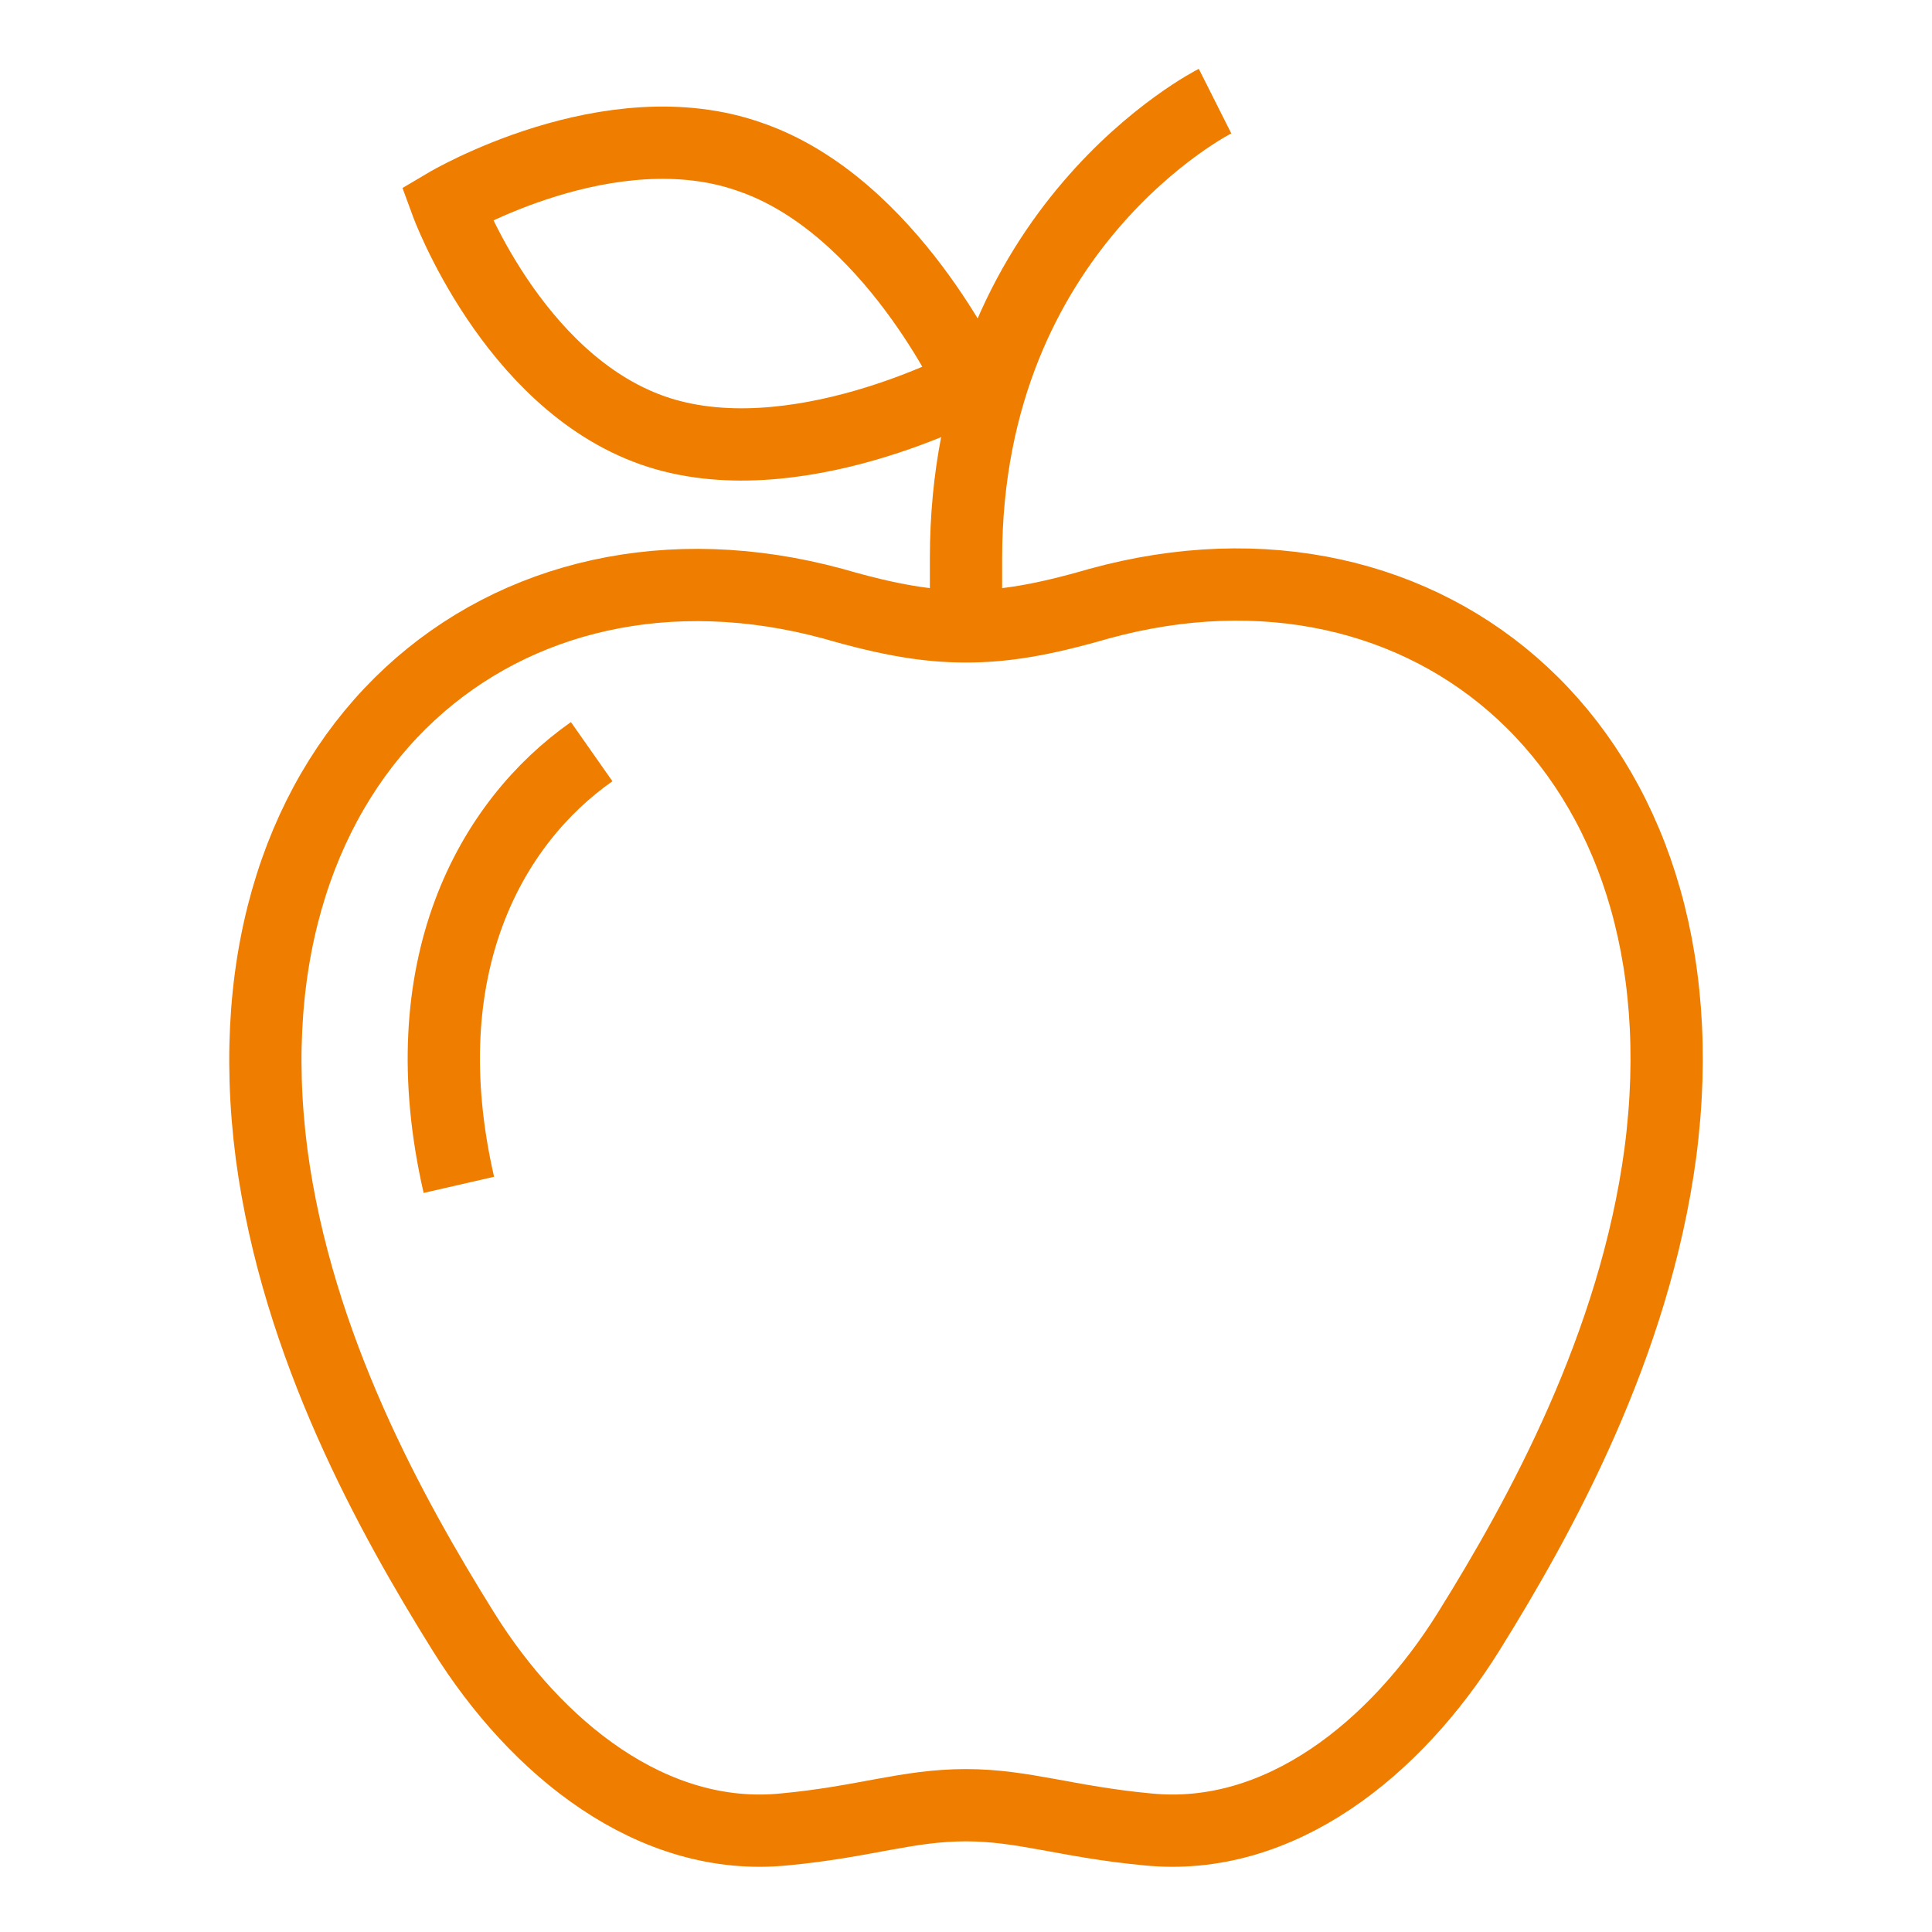 <?xml version="1.0" encoding="UTF-8"?>
<svg xmlns="http://www.w3.org/2000/svg" xmlns:xlink="http://www.w3.org/1999/xlink" version="1.1" id="Ebene_1" x="0px" y="0px" viewBox="0 0 128 128" style="enable-background:new 0 0 128 128;" xml:space="preserve">
<style type="text/css">
	.st0{fill:none;stroke:#EF7D00;stroke-width:4.9;stroke-miterlimit:10;}
	.st1{fill:#EF7D00;stroke:#EF7D00;stroke-width:2.047;stroke-miterlimit:10;}
	.st2{fill:none;stroke:#EF7D00;stroke-width:2.047;stroke-miterlimit:10;}
	.st3{fill:none;stroke:#EF7D00;stroke-width:4.788;stroke-miterlimit:10;}
</style>
<g>
	<path class="st3" d="M64,41.5c2.5,0,5-0.4,8.8-1.5c21.8-6,40.7,9.7,37.2,36.4c-1.7,12.7-7.9,24-12.7,31.7   c-4.8,7.7-12.5,14-21.3,13.1c-5.3-0.5-8.2-1.6-12-1.6c-3.9,0-6.7,1.1-12,1.6c-8.8,0.9-16.5-5.4-21.3-13.1S19.7,89.2,18,76.5   C14.5,49.7,33.5,34.1,55.2,40C59,41.1,61.5,41.5,64,41.5z"></path>
	<path class="st3" d="M30.4,78.5c-3.3-14.4,2.1-24,8.8-28.7"></path>
	<path class="st3" d="M80.5,6.7C80.5,6.7,64,15,64,37v2.8"></path>
	<path class="st3" d="M64.4,25.4c0,0-11.9,6.4-21.2,3.1c-9.3-3.3-13.6-15-13.6-15s10.8-6.4,20.1-3.1C59,13.6,64.4,25.4,64.4,25.4z"></path>
</g>
</svg>
